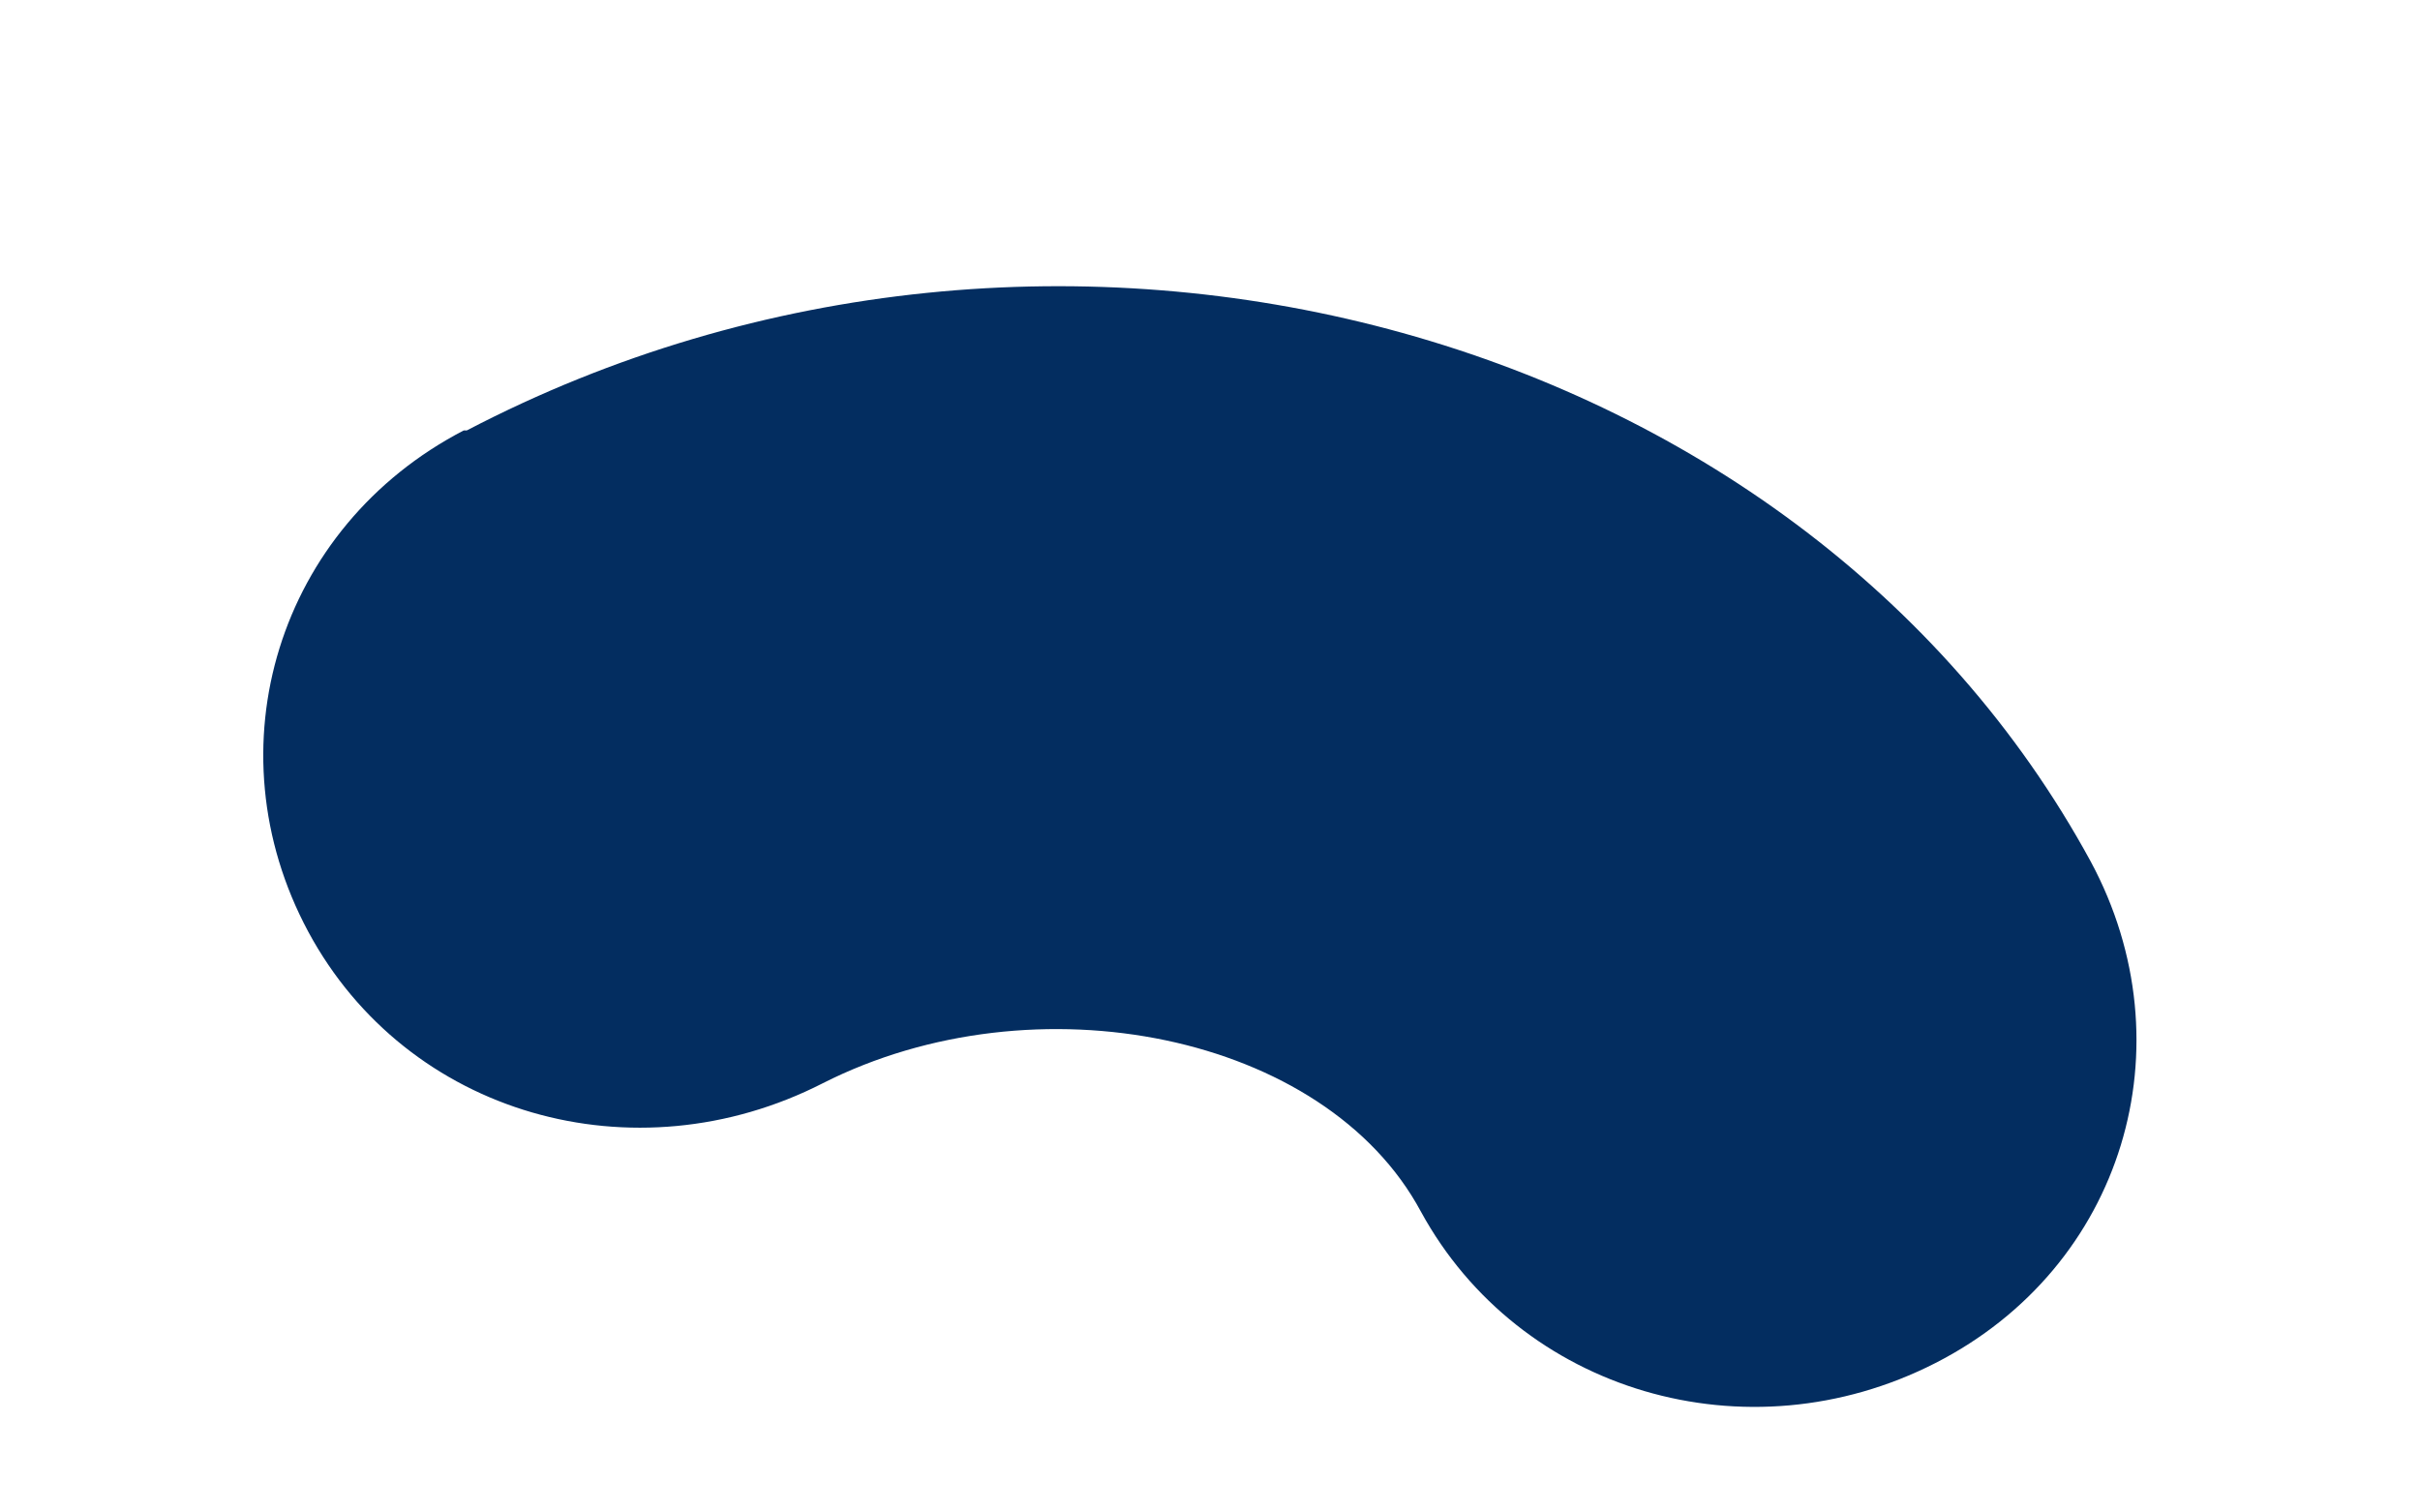 <svg width="8" height="5" viewBox="0 0 8 5" fill="none" xmlns="http://www.w3.org/2000/svg">
<path d="M1.533 1.423C0.92 1.741 0.693 2.473 1.019 3.08C1.346 3.687 2.097 3.899 2.72 3.581C3.422 3.225 4.381 3.417 4.697 4.005C5.023 4.602 5.775 4.824 6.398 4.506C7.021 4.188 7.238 3.456 6.912 2.849C5.943 1.067 3.481 0.411 1.543 1.423H1.533Z" fill="#032D60"/>
</svg>
